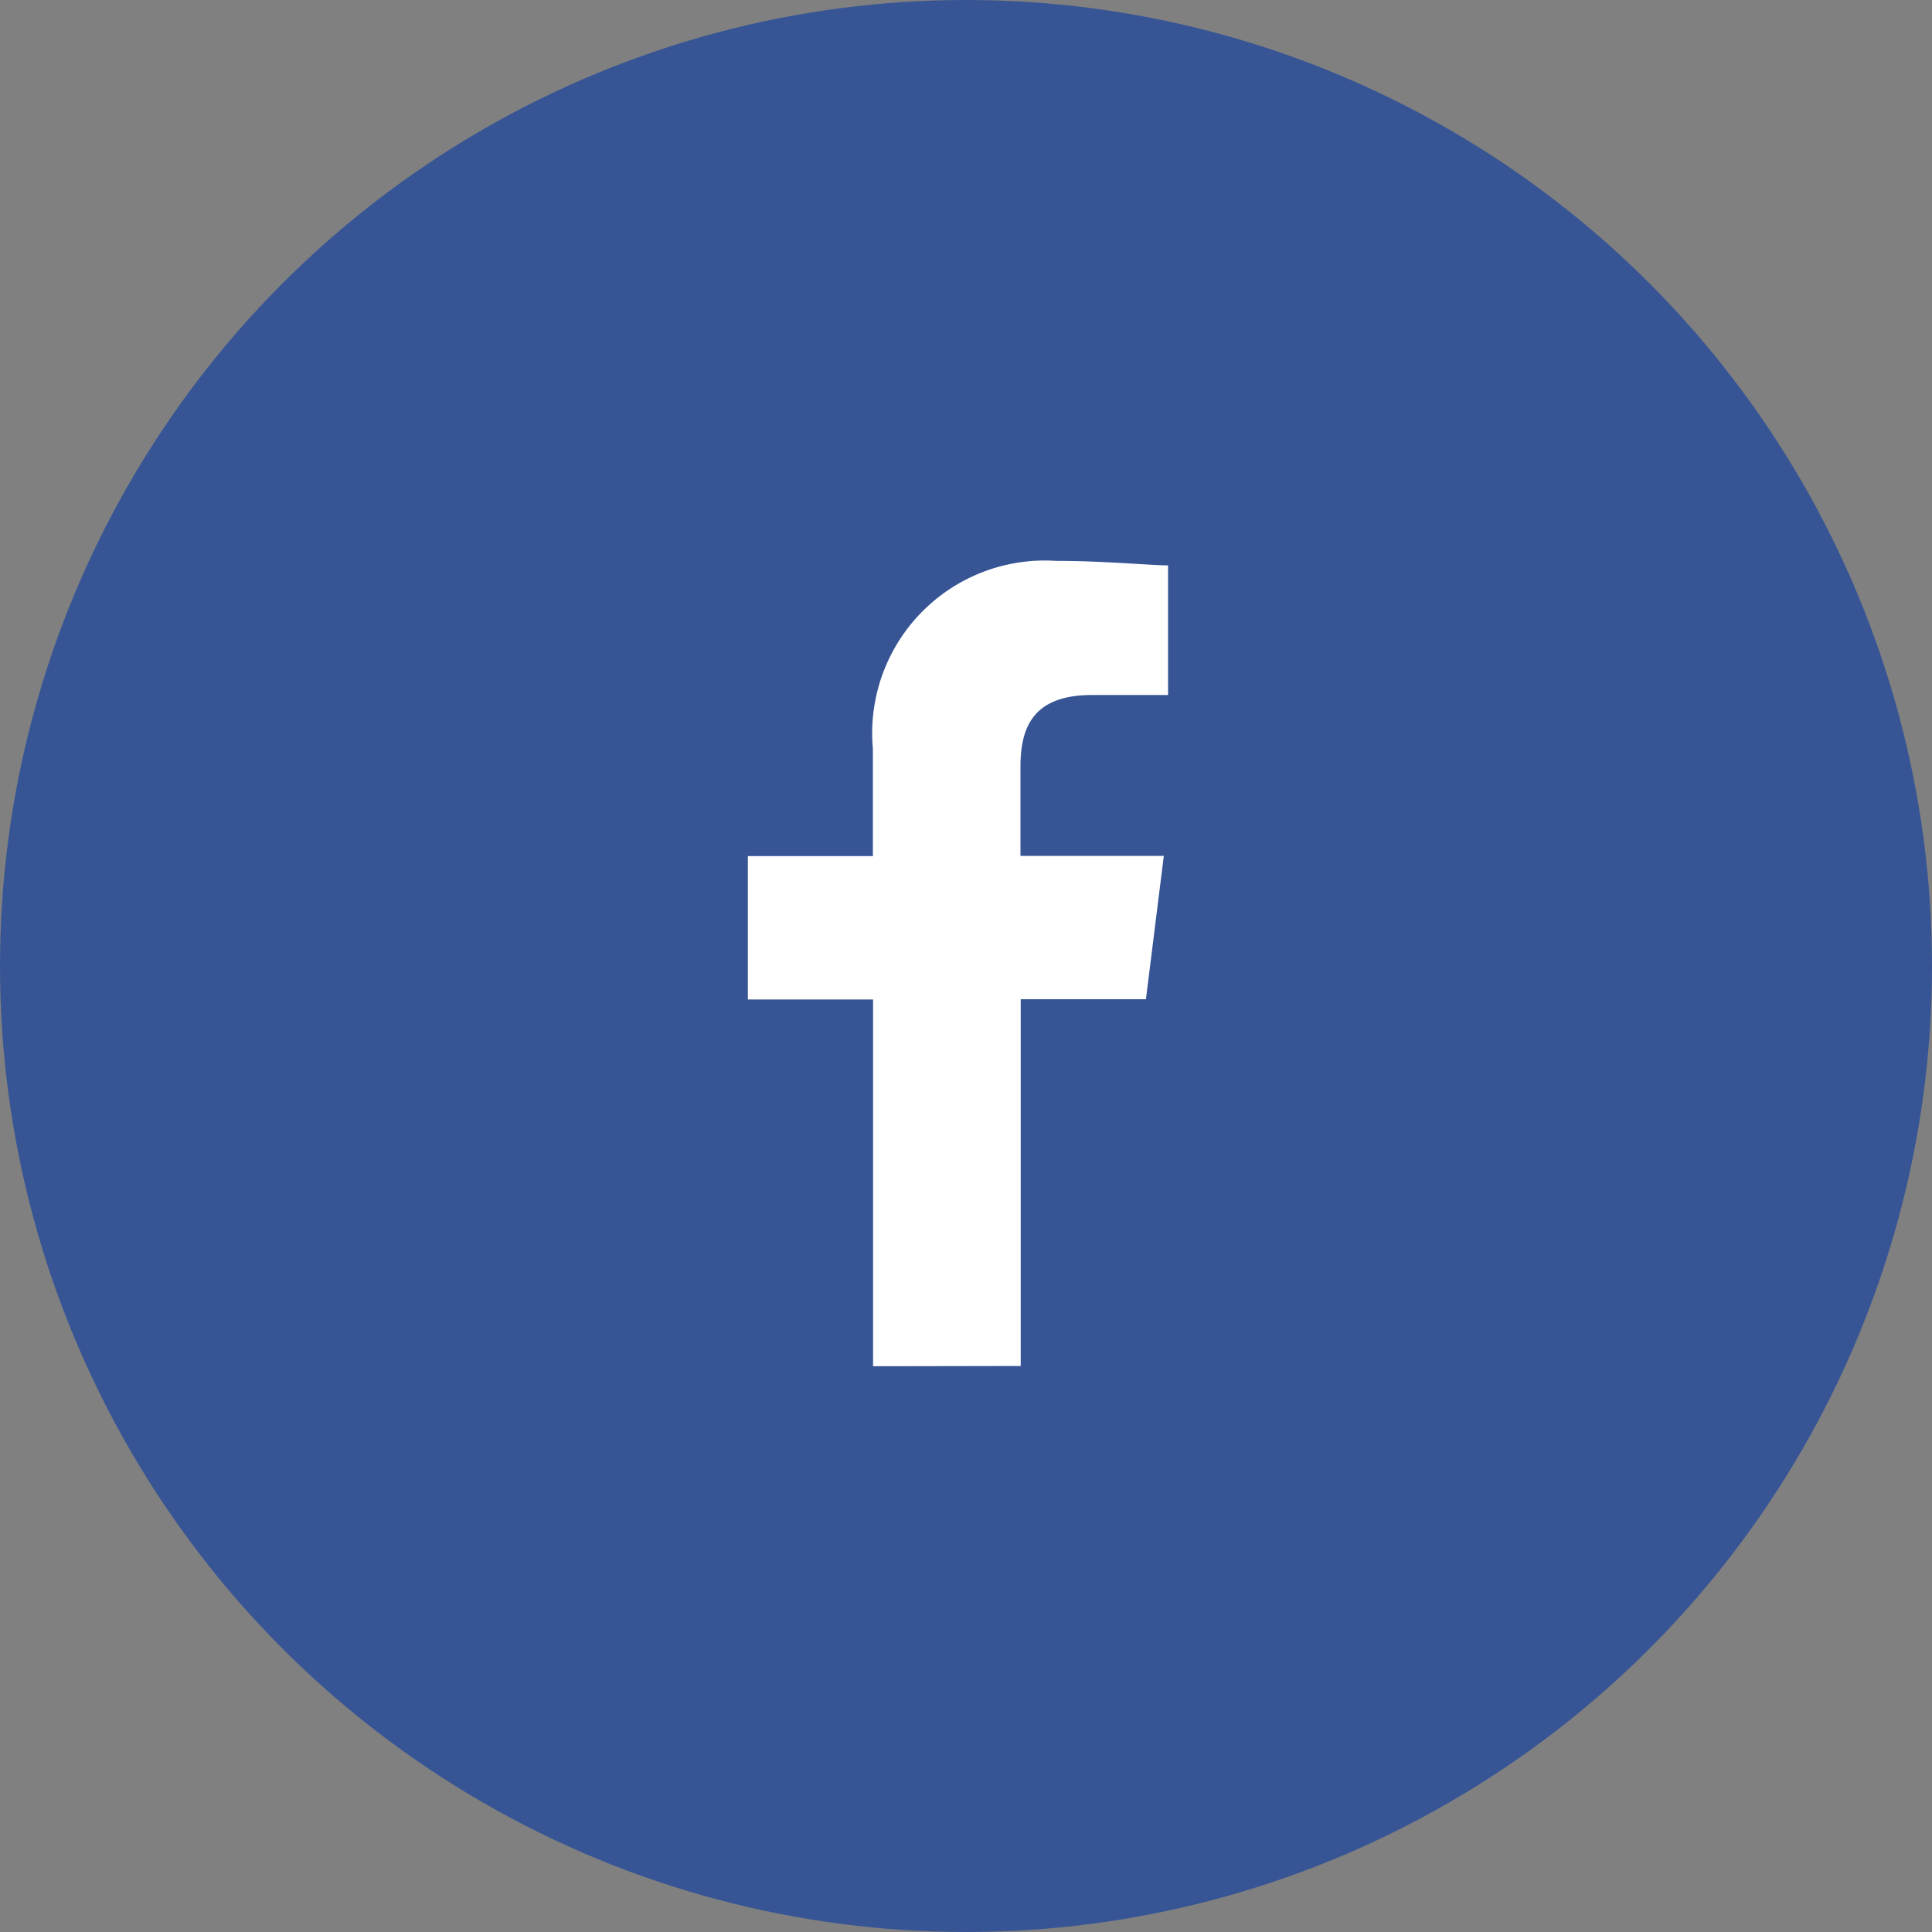 <svg xmlns="http://www.w3.org/2000/svg" viewBox="0 0 31 31">
  <rect x="0" y="0" width="31" height="31" fill="#808080" stroke="none"/>
  <defs>
    <style>
      .cls-1 {
        fill: #375595;
      }

      .cls-2 {
        fill: none;
      }

      .cls-3 {
        fill: #fff;
        fill-rule: evenodd;
      }
    </style>
  </defs>
  <g id="Group_1952" data-name="Group 1952" transform="translate(6754 153)">
    <circle id="Ellipse_175" data-name="Ellipse 175" class="cls-1" cx="15.5" cy="15.5" r="15.5" transform="translate(-6754 -153)"/>
    <g id="Symbol_4_53" data-name="Symbol 4 – 53" transform="translate(-8017 -172)">
      <rect id="Rectangle_392" data-name="Rectangle 392" class="cls-2" width="16" height="16" transform="translate(1271 27.999)"/>
      <path id="Path_1" data-name="Path 1" class="cls-3" d="M84.378,12.918V7.033h2.009l.287-2.3h-2.3V3.3c0-.646.215-1.148,1.148-1.148h1.22V.072c-.287,0-1-.072-1.794-.072a2.77,2.77,0,0,0-2.942,3.014V4.737H80v2.3h2.009v5.885Z" transform="translate(1195 28)"/>
    </g>
  </g>
</svg>
